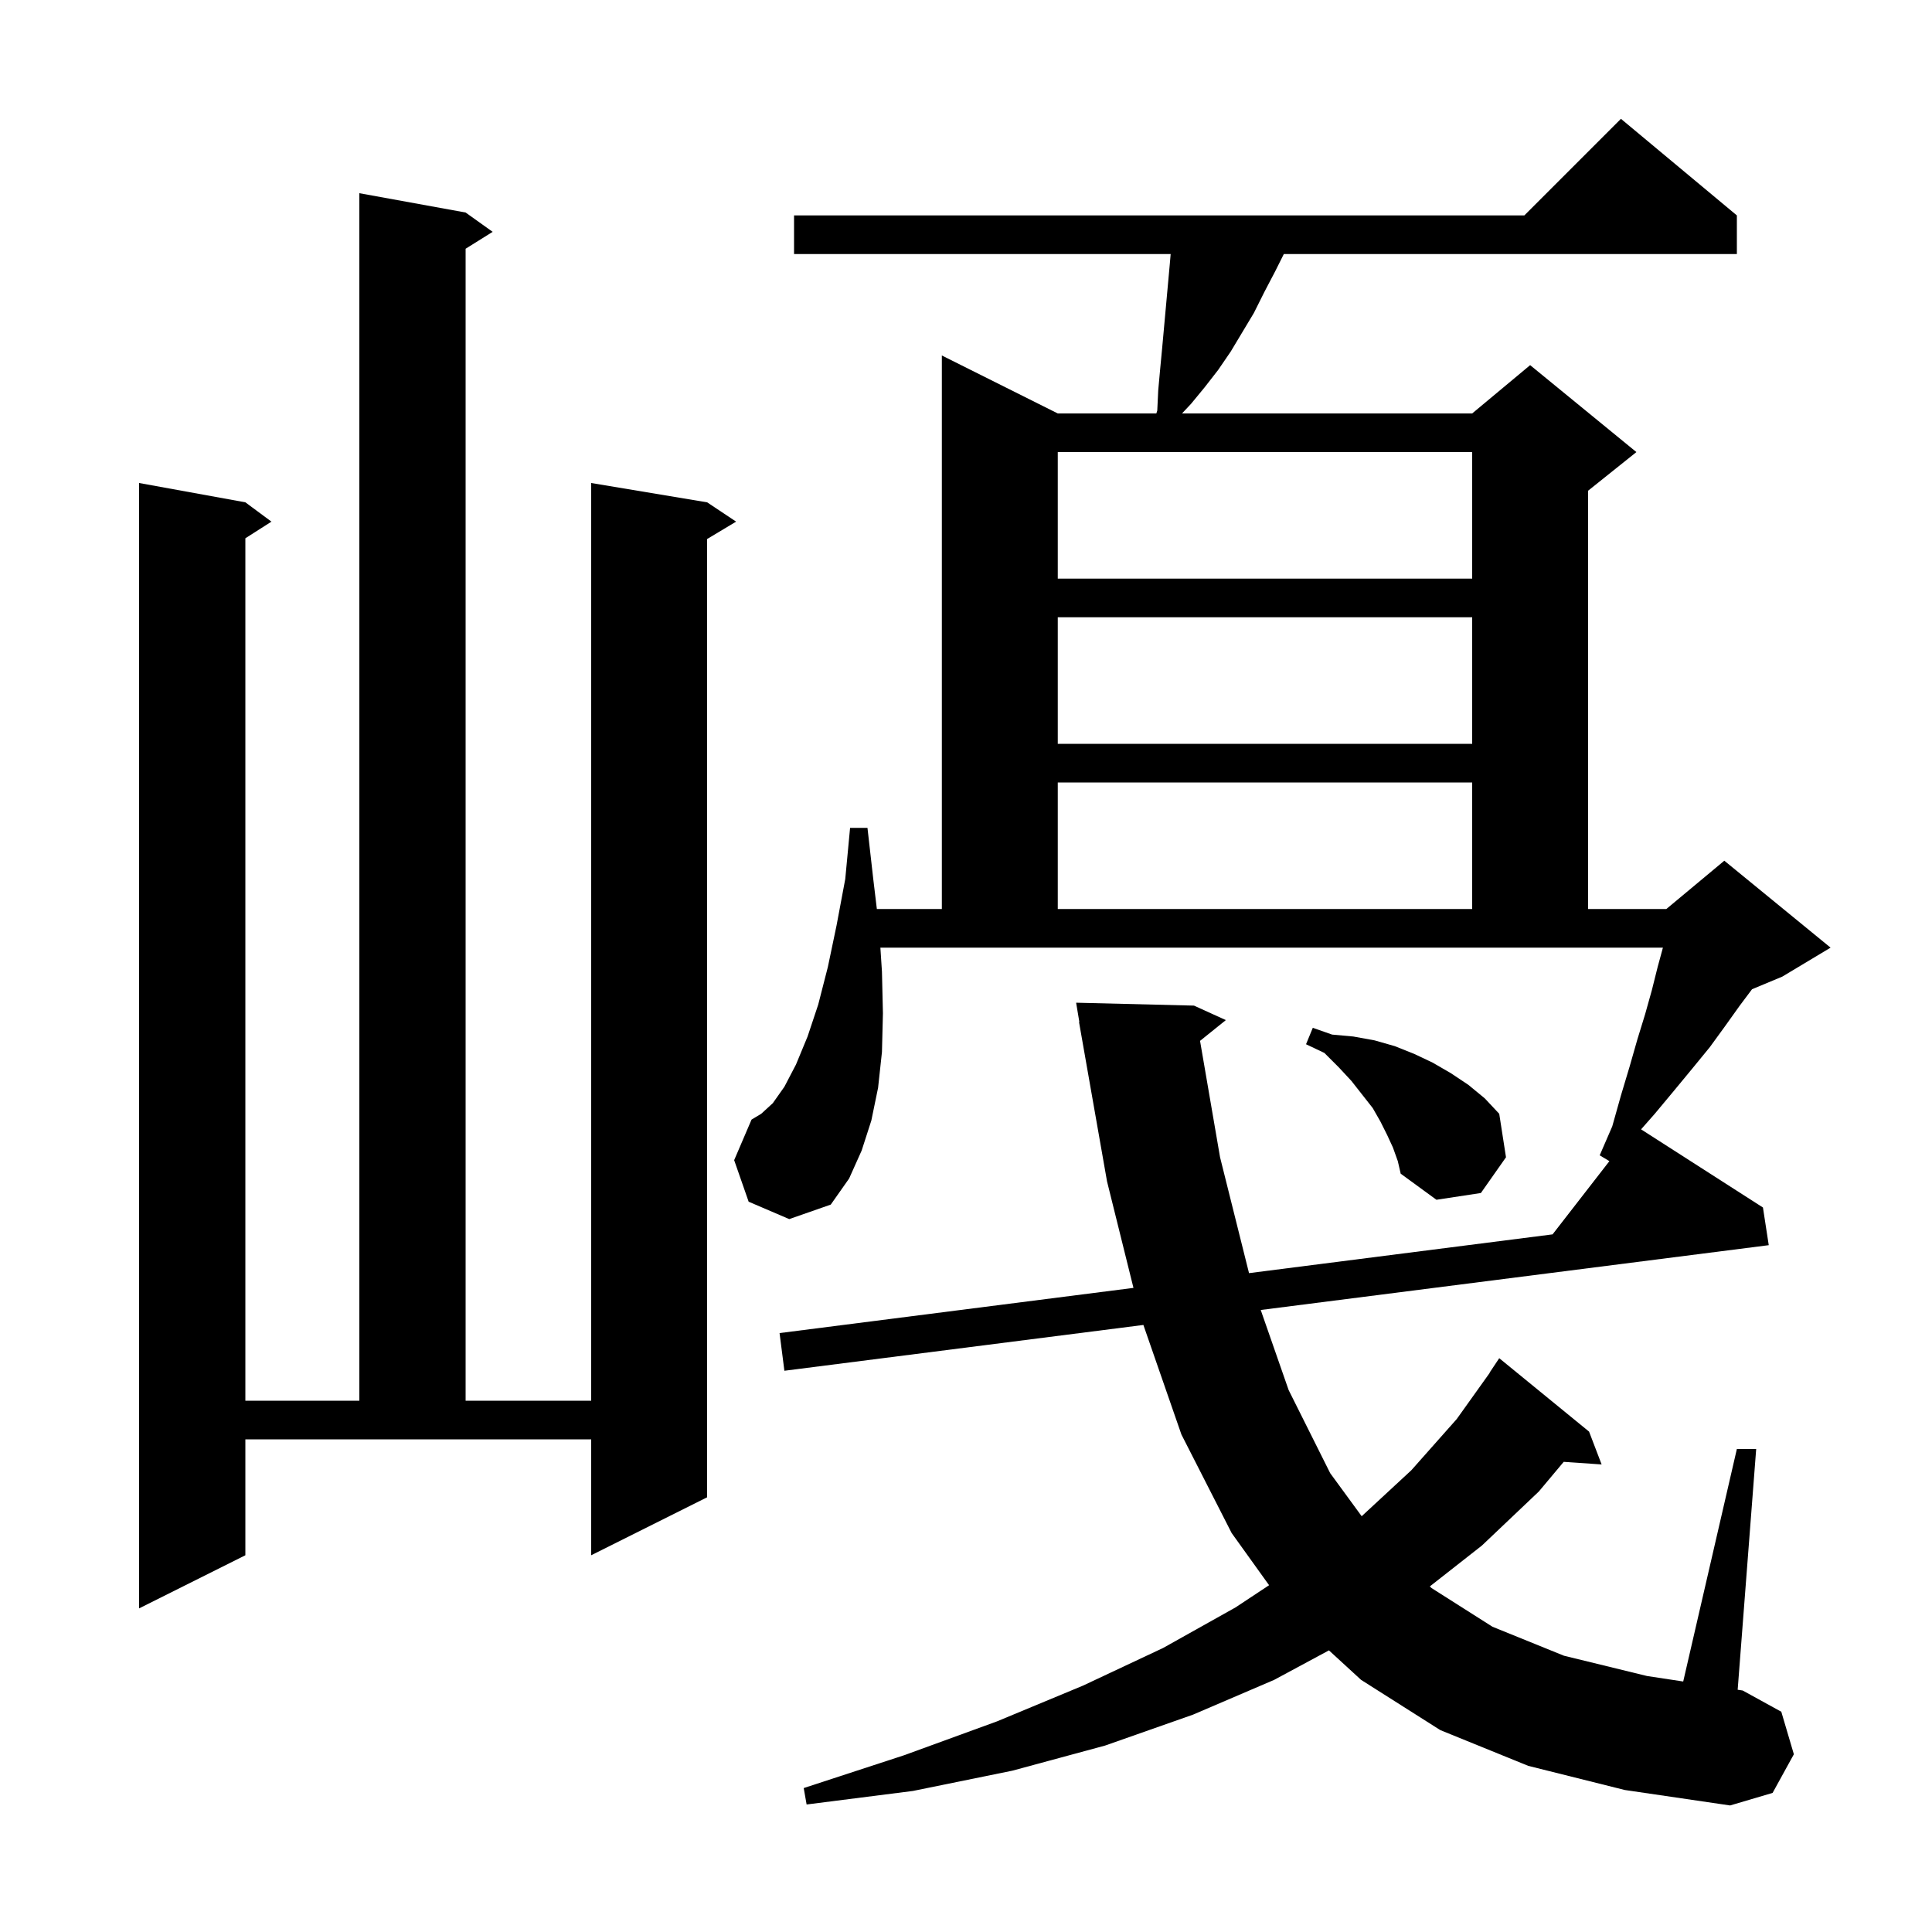 <svg xmlns="http://www.w3.org/2000/svg" xmlns:xlink="http://www.w3.org/1999/xlink" version="1.1" baseProfile="full" viewBox="0 0 200 200" width="200" height="200"><g fill="currentColor"><path d="M 158.2 182.8 L 149.1 179.1 L 140.9 173.9 L 137.572 170.846 L 131.9 173.9 L 123.5 177.5 L 114.4 180.7 L 104.8 183.3 L 94.5 185.4 L 83.5 186.8 L 83.2 185.1 L 93.6 181.7 L 103.2 178.2 L 112.1 174.5 L 120.4 170.6 L 127.9 166.4 L 131.375 164.1 L 127.5 158.7 L 122.3 148.5 L 118.363 137.159 L 81.2 141.9 L 80.7 138.0 L 117.336 133.322 L 114.6 122.3 L 111.7 105.8 L 111.733 105.795 L 111.4 103.8 L 123.6 104.1 L 126.9 105.6 L 124.228 107.75 L 126.3 119.8 L 129.298 131.794 L 160.722 127.781 L 166.604 120.202 L 165.6 119.6 L 166.9 116.6 L 167.8 113.4 L 168.7 110.4 L 169.5 107.6 L 170.3 105.0 L 171.0 102.5 L 171.6 100.1 L 172.145 98.1 L 91.137 98.1 L 91.3 100.6 L 91.4 104.9 L 91.3 108.9 L 90.9 112.6 L 90.2 116.0 L 89.2 119.1 L 87.9 122.0 L 86.0 124.7 L 81.7 126.2 L 77.5 124.4 L 76.0 120.1 L 77.8 115.9 L 78.8 115.3 L 80.0 114.2 L 81.2 112.5 L 82.4 110.2 L 83.6 107.3 L 84.7 104.0 L 85.7 100.1 L 86.6 95.8 L 87.5 91.0 L 88.0 85.7 L 89.8 85.7 L 90.4 91.0 L 90.772 94.1 L 97.5 94.1 L 97.5 36.8 L 109.5 42.8 L 119.705 42.8 L 119.8 42.5 L 119.9 40.4 L 120.1 38.2 L 120.3 36.1 L 121.1 27.3 L 121.187 26.3 L 82.2 26.3 L 82.2 22.3 L 157.8 22.3 L 167.8 12.3 L 179.8 22.3 L 179.8 26.3 L 132.9 26.3 L 132.0 28.1 L 130.9 30.2 L 129.8 32.4 L 127.4 36.4 L 126.1 38.3 L 124.7 40.1 L 123.3 41.8 L 122.362 42.8 L 152.4 42.8 L 158.4 37.8 L 169.4 46.8 L 164.4 50.8 L 164.4 94.1 L 172.5 94.1 L 178.5 89.1 L 189.5 98.1 L 184.5 101.1 L 181.373 102.403 L 180.1 104.1 L 178.6 106.2 L 177.0 108.4 L 175.2 110.6 L 173.3 112.9 L 171.3 115.3 L 169.883 116.91 L 182.5 125.0 L 183.1 128.9 L 130.51 135.609 L 133.4 143.9 L 137.7 152.5 L 140.961 156.959 L 146.1 152.2 L 150.8 146.9 L 154.22 142.112 L 154.2 142.1 L 155.2 140.6 L 164.5 148.2 L 165.8 151.6 L 161.875 151.329 L 159.3 154.4 L 153.4 160.0 L 148.013 164.227 L 148.2 164.4 L 154.5 168.4 L 161.9 171.4 L 170.5 173.5 L 174.246 174.068 L 179.8 150.0 L 181.8 150.0 L 179.883 174.922 L 180.4 175.0 L 184.4 177.2 L 185.7 181.6 L 183.5 185.6 L 179.1 186.9 L 168.2 185.3 Z M 25.4 161.0 L 14.4 166.5 L 14.4 50.0 L 25.4 52.0 L 28.1 54.0 L 25.4 55.723 L 25.4 145.0 L 37.2 145.0 L 37.2 20.0 L 48.2 22.0 L 51.0 24.0 L 48.2 25.75 L 48.2 145.0 L 61.2 145.0 L 61.2 50.0 L 73.2 52.0 L 76.2 54.0 L 73.2 55.8 L 73.2 155.0 L 61.2 161.0 L 61.2 149.0 L 25.4 149.0 Z M 144.2 118.8 L 143.6 117.5 L 142.9 116.1 L 142.1 114.7 L 139.9 111.9 L 138.6 110.5 L 137.1 109.0 L 135.2 108.1 L 135.9 106.4 L 137.9 107.1 L 140.1 107.3 L 142.3 107.7 L 144.4 108.3 L 146.4 109.1 L 148.3 110.0 L 150.2 111.1 L 152.0 112.3 L 153.7 113.7 L 155.2 115.3 L 155.9 119.8 L 153.3 123.5 L 148.7 124.2 L 145.0 121.5 L 144.7 120.2 Z M 109.5 81.0 L 109.5 94.1 L 152.4 94.1 L 152.4 81.0 Z M 109.5 63.9 L 109.5 77.0 L 152.4 77.0 L 152.4 63.9 Z M 109.5 46.8 L 109.5 59.9 L 152.4 59.9 L 152.4 46.8 Z "/></g></svg>